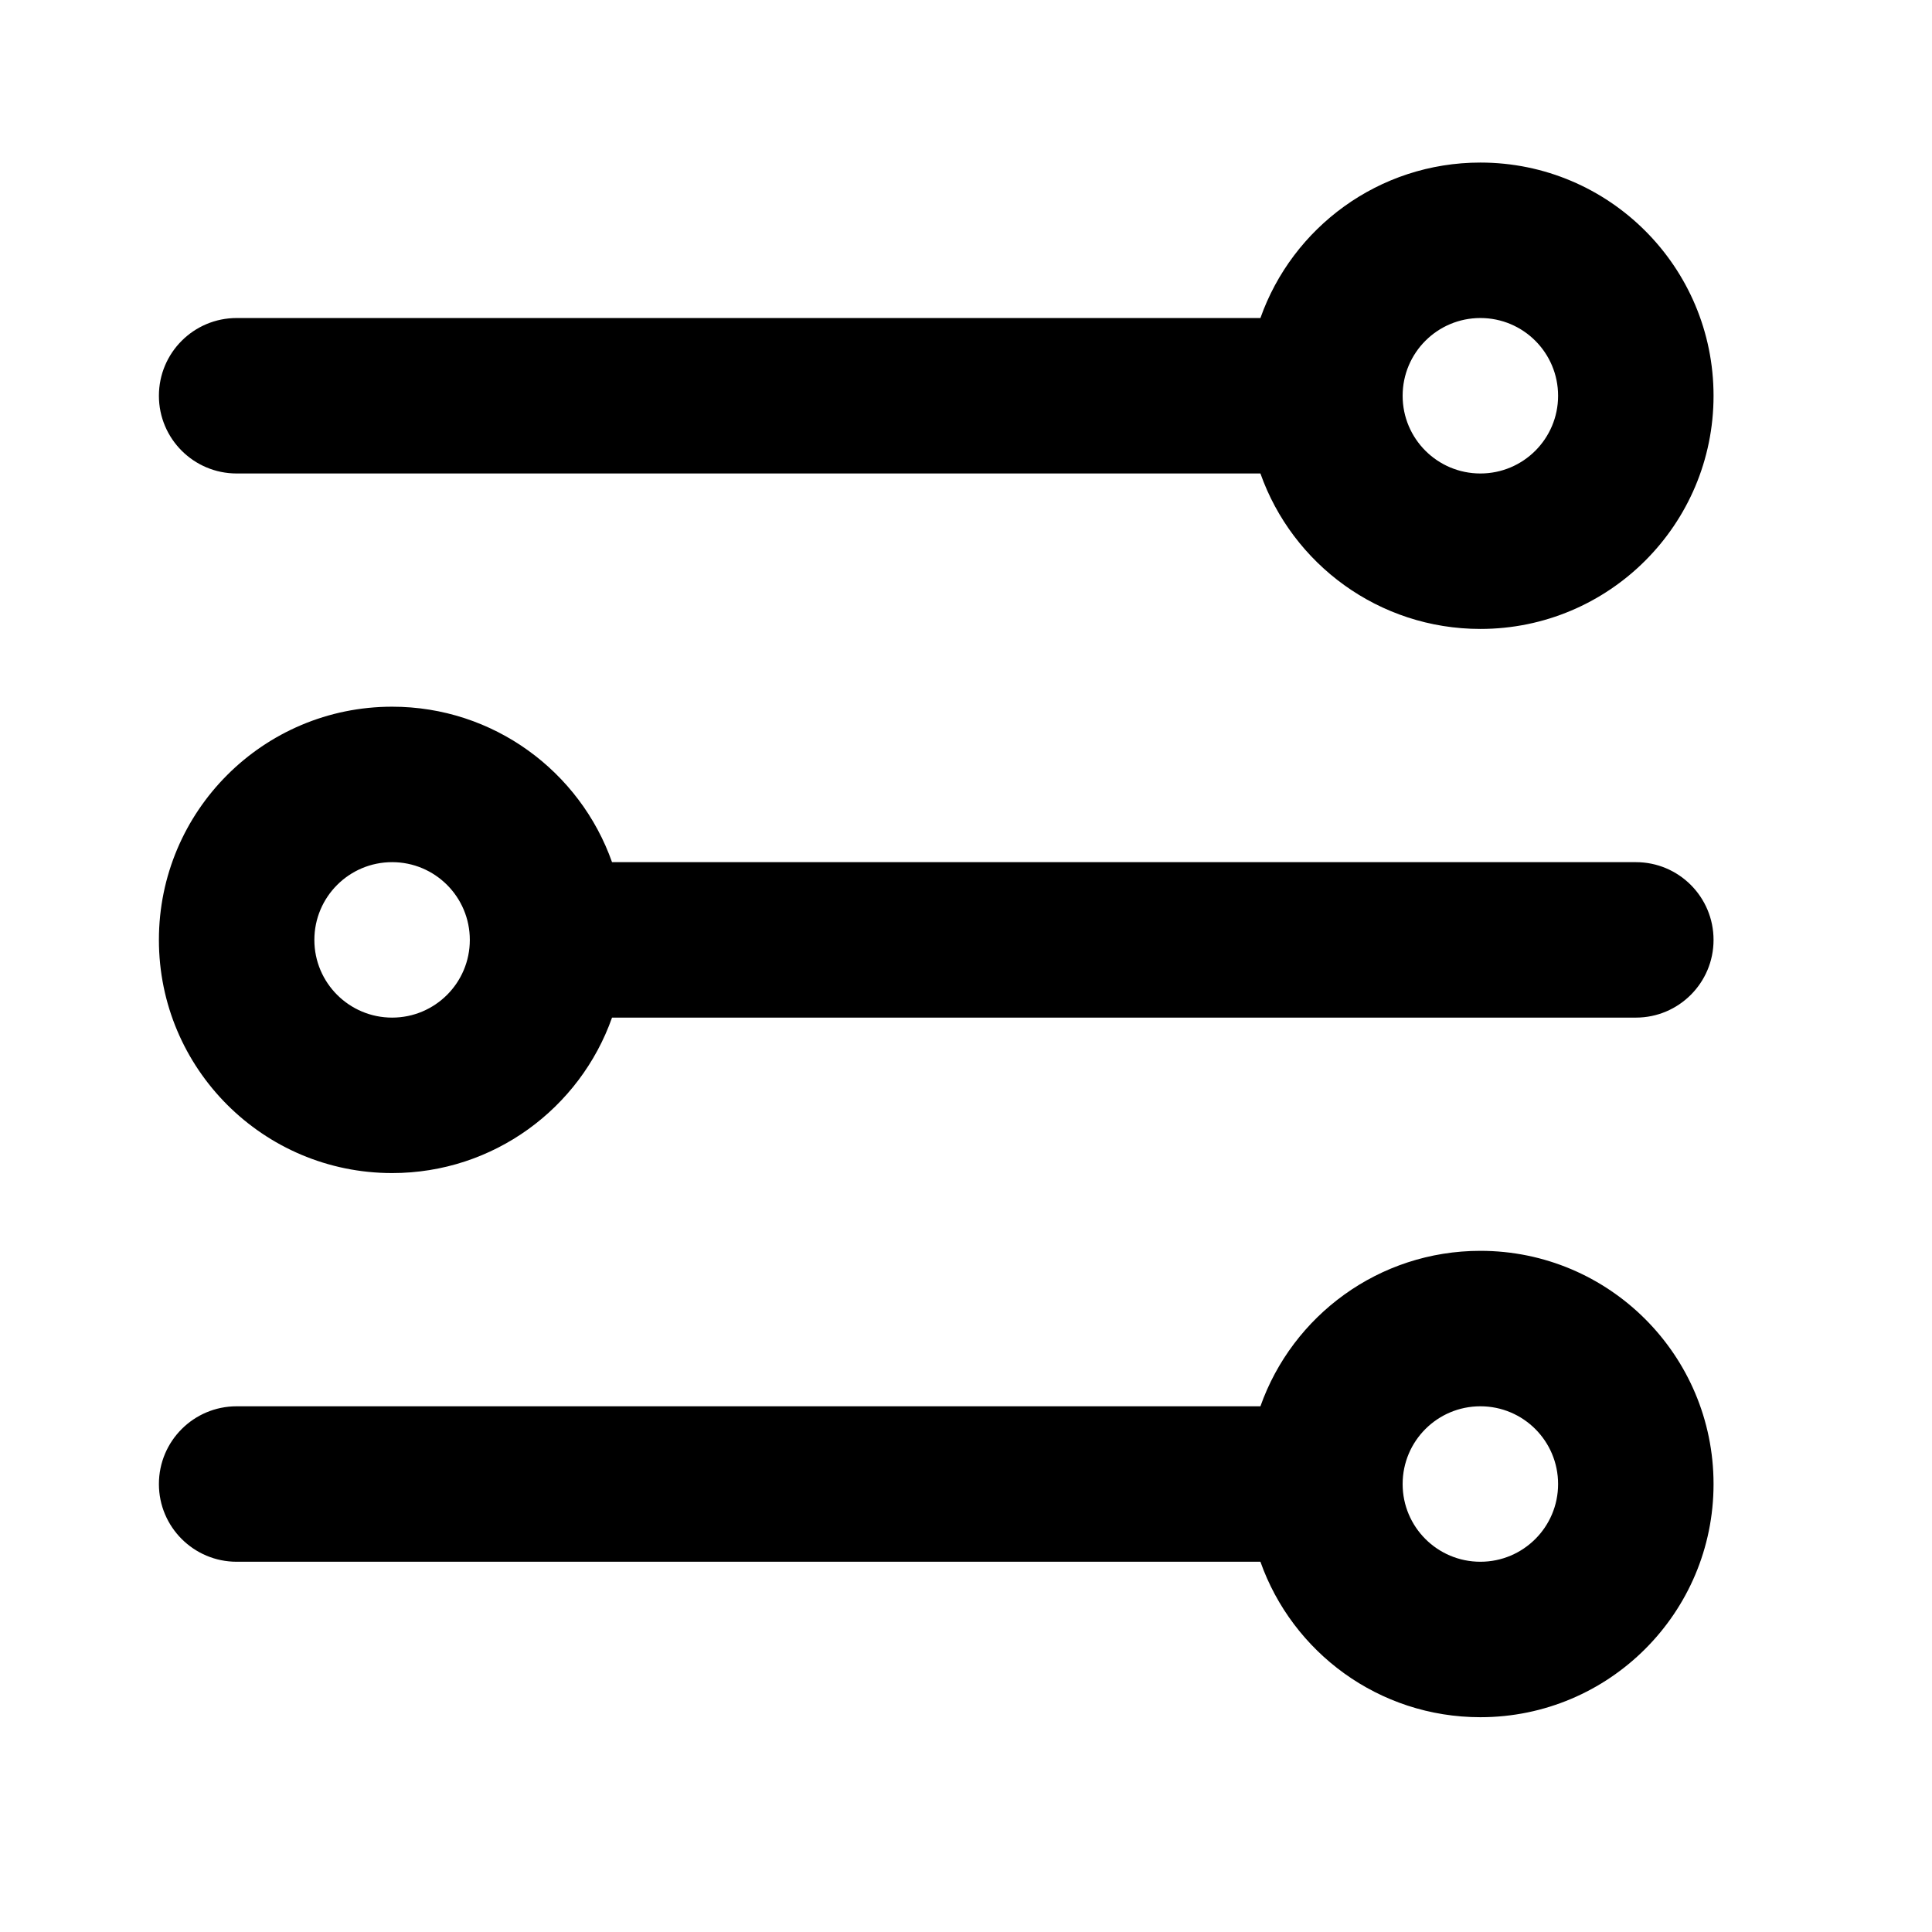 <svg width="28" height="28" viewBox="0 0 28 28" fill="none" xmlns="http://www.w3.org/2000/svg">
<path fill-rule="evenodd" clip-rule="evenodd" d="M22.581 5.736C22.581 6.358 22.077 6.862 21.455 6.862C20.832 6.862 20.328 6.358 20.328 5.736C20.328 5.113 20.832 4.609 21.455 4.609C22.077 4.609 22.581 5.113 22.581 5.736ZM24.834 5.736C24.834 7.602 23.321 9.115 21.455 9.115C19.983 9.115 18.731 8.175 18.267 6.862H3.43C2.808 6.862 2.303 6.358 2.303 5.736C2.303 5.113 2.808 4.609 3.43 4.609H18.267C18.731 3.296 19.983 2.356 21.455 2.356C23.321 2.356 24.834 3.869 24.834 5.736ZM4.556 13.622C4.556 14.244 5.061 14.748 5.683 14.748C6.305 14.748 6.809 14.244 6.809 13.622C6.809 12.999 6.305 12.495 5.683 12.495C5.061 12.495 4.556 12.999 4.556 13.622ZM2.303 13.622C2.303 15.488 3.816 17.001 5.683 17.001C7.154 17.001 8.406 16.061 8.87 14.748H23.708C24.33 14.748 24.834 14.244 24.834 13.622C24.834 12.999 24.33 12.495 23.708 12.495H8.87C8.406 11.182 7.154 10.242 5.683 10.242C3.816 10.242 2.303 11.755 2.303 13.622ZM21.455 22.634C22.077 22.634 22.581 22.13 22.581 21.508C22.581 20.885 22.077 20.381 21.455 20.381C20.832 20.381 20.328 20.885 20.328 21.508C20.328 22.13 20.832 22.634 21.455 22.634ZM21.455 24.887C23.321 24.887 24.834 23.374 24.834 21.508C24.834 19.641 23.321 18.128 21.455 18.128C19.983 18.128 18.731 19.068 18.267 20.381H3.43C2.808 20.381 2.303 20.885 2.303 21.508C2.303 22.13 2.808 22.634 3.43 22.634H18.267C18.731 23.947 19.983 24.887 21.455 24.887Z" fill="black"/>
</svg>
